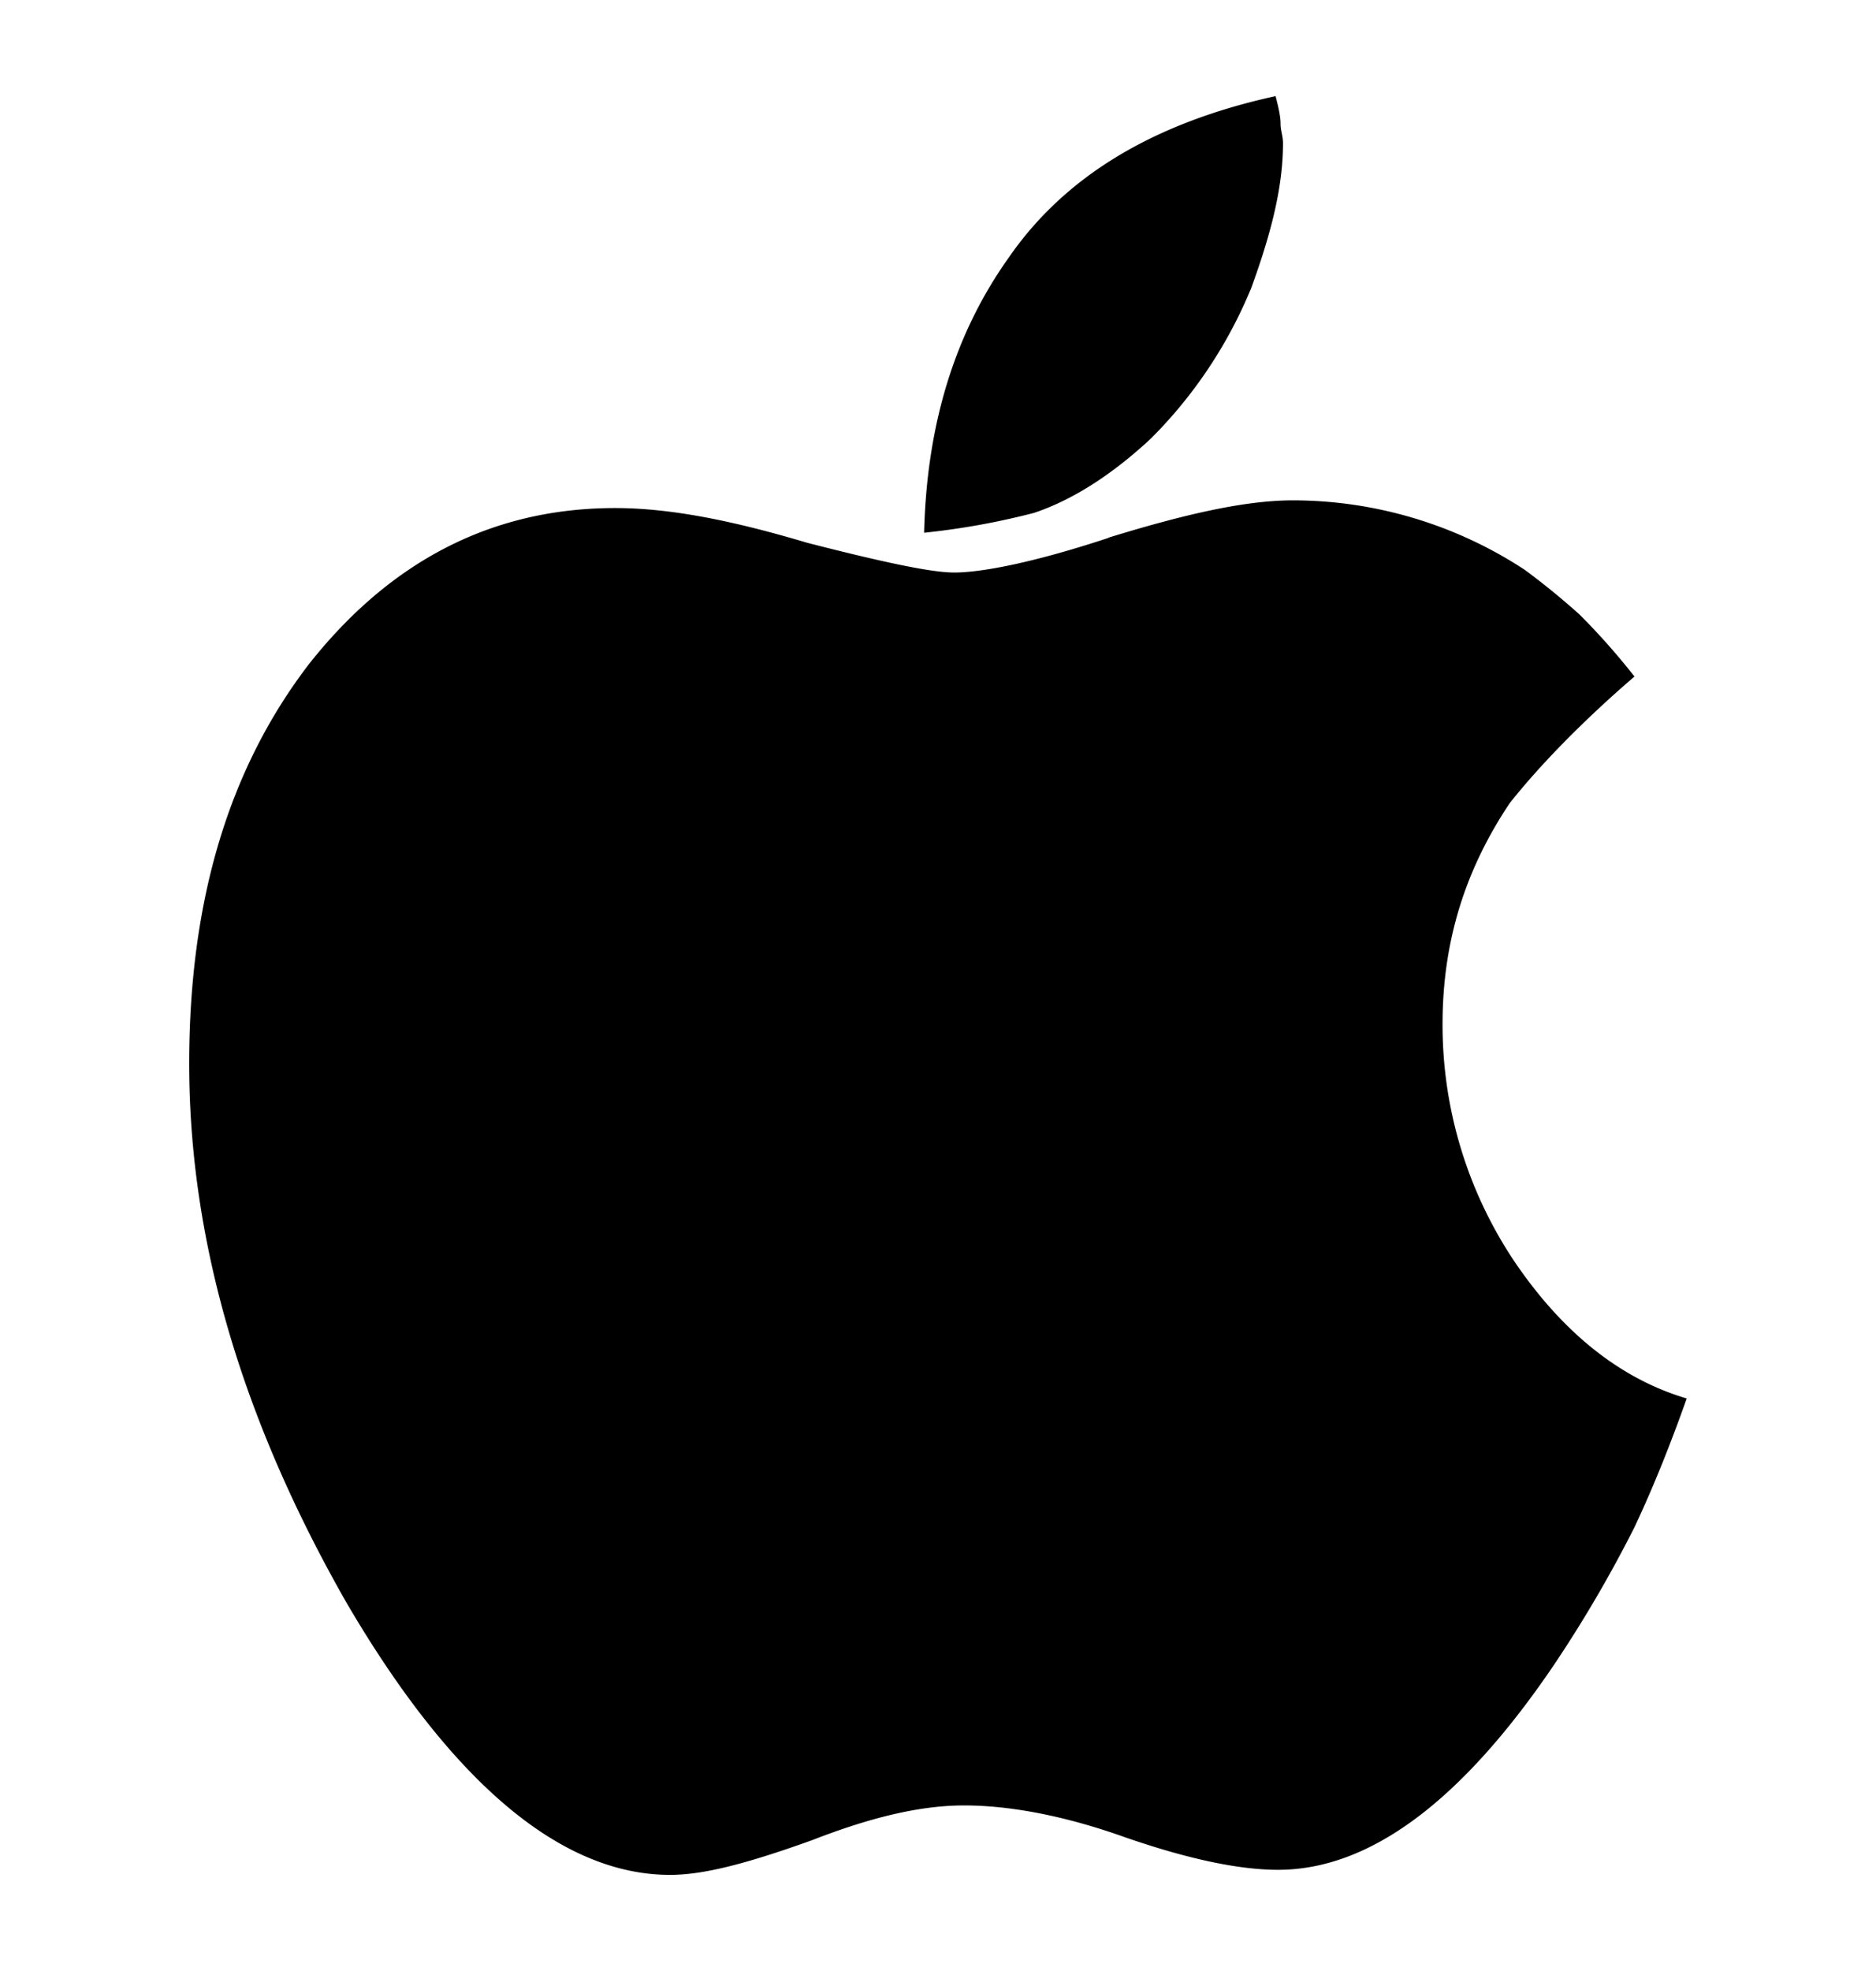 <svg xmlns="http://www.w3.org/2000/svg" width="20" height="21" fill="none"><path fill="#000" d="M13.333 3.086c.213-.581.345-1.083.345-1.56 0-.079-.026-.131-.026-.21 0-.08-.026-.186-.053-.292-1.33.291-2.258.872-2.843 1.718-.585.82-.877 1.798-.904 2.934a7.889 7.889 0 0 0 1.17-.211c.398-.132.823-.397 1.248-.793a4.893 4.893 0 0 0 1.062-1.586h.001ZM11.82 5.73c-.798.264-1.356.37-1.648.37-.239 0-.744-.106-1.567-.317-.798-.238-1.462-.37-2.046-.37-1.301 0-2.39.554-3.267 1.665-.85 1.11-1.275 2.511-1.275 4.255 0 1.877.557 3.78 1.673 5.736 1.143 1.956 2.312 2.907 3.454 2.907.372 0 .85-.132 1.514-.37.611-.238 1.143-.37 1.62-.37.478 0 1.063.105 1.727.343.69.238 1.222.343 1.62.343.983 0 1.966-.74 2.949-2.194a13.7 13.7 0 0 0 .85-1.454c.212-.449.399-.925.558-1.374-.718-.212-1.33-.714-1.833-1.454a4.527 4.527 0 0 1-.77-2.537c0-.873.239-1.64.717-2.353.293-.37.744-.845 1.329-1.348a7.343 7.343 0 0 0-.585-.66 7.863 7.863 0 0 0-.585-.477 4.512 4.512 0 0 0-2.47-.74c-.532 0-1.195.16-1.966.397v.002Z"/></svg>